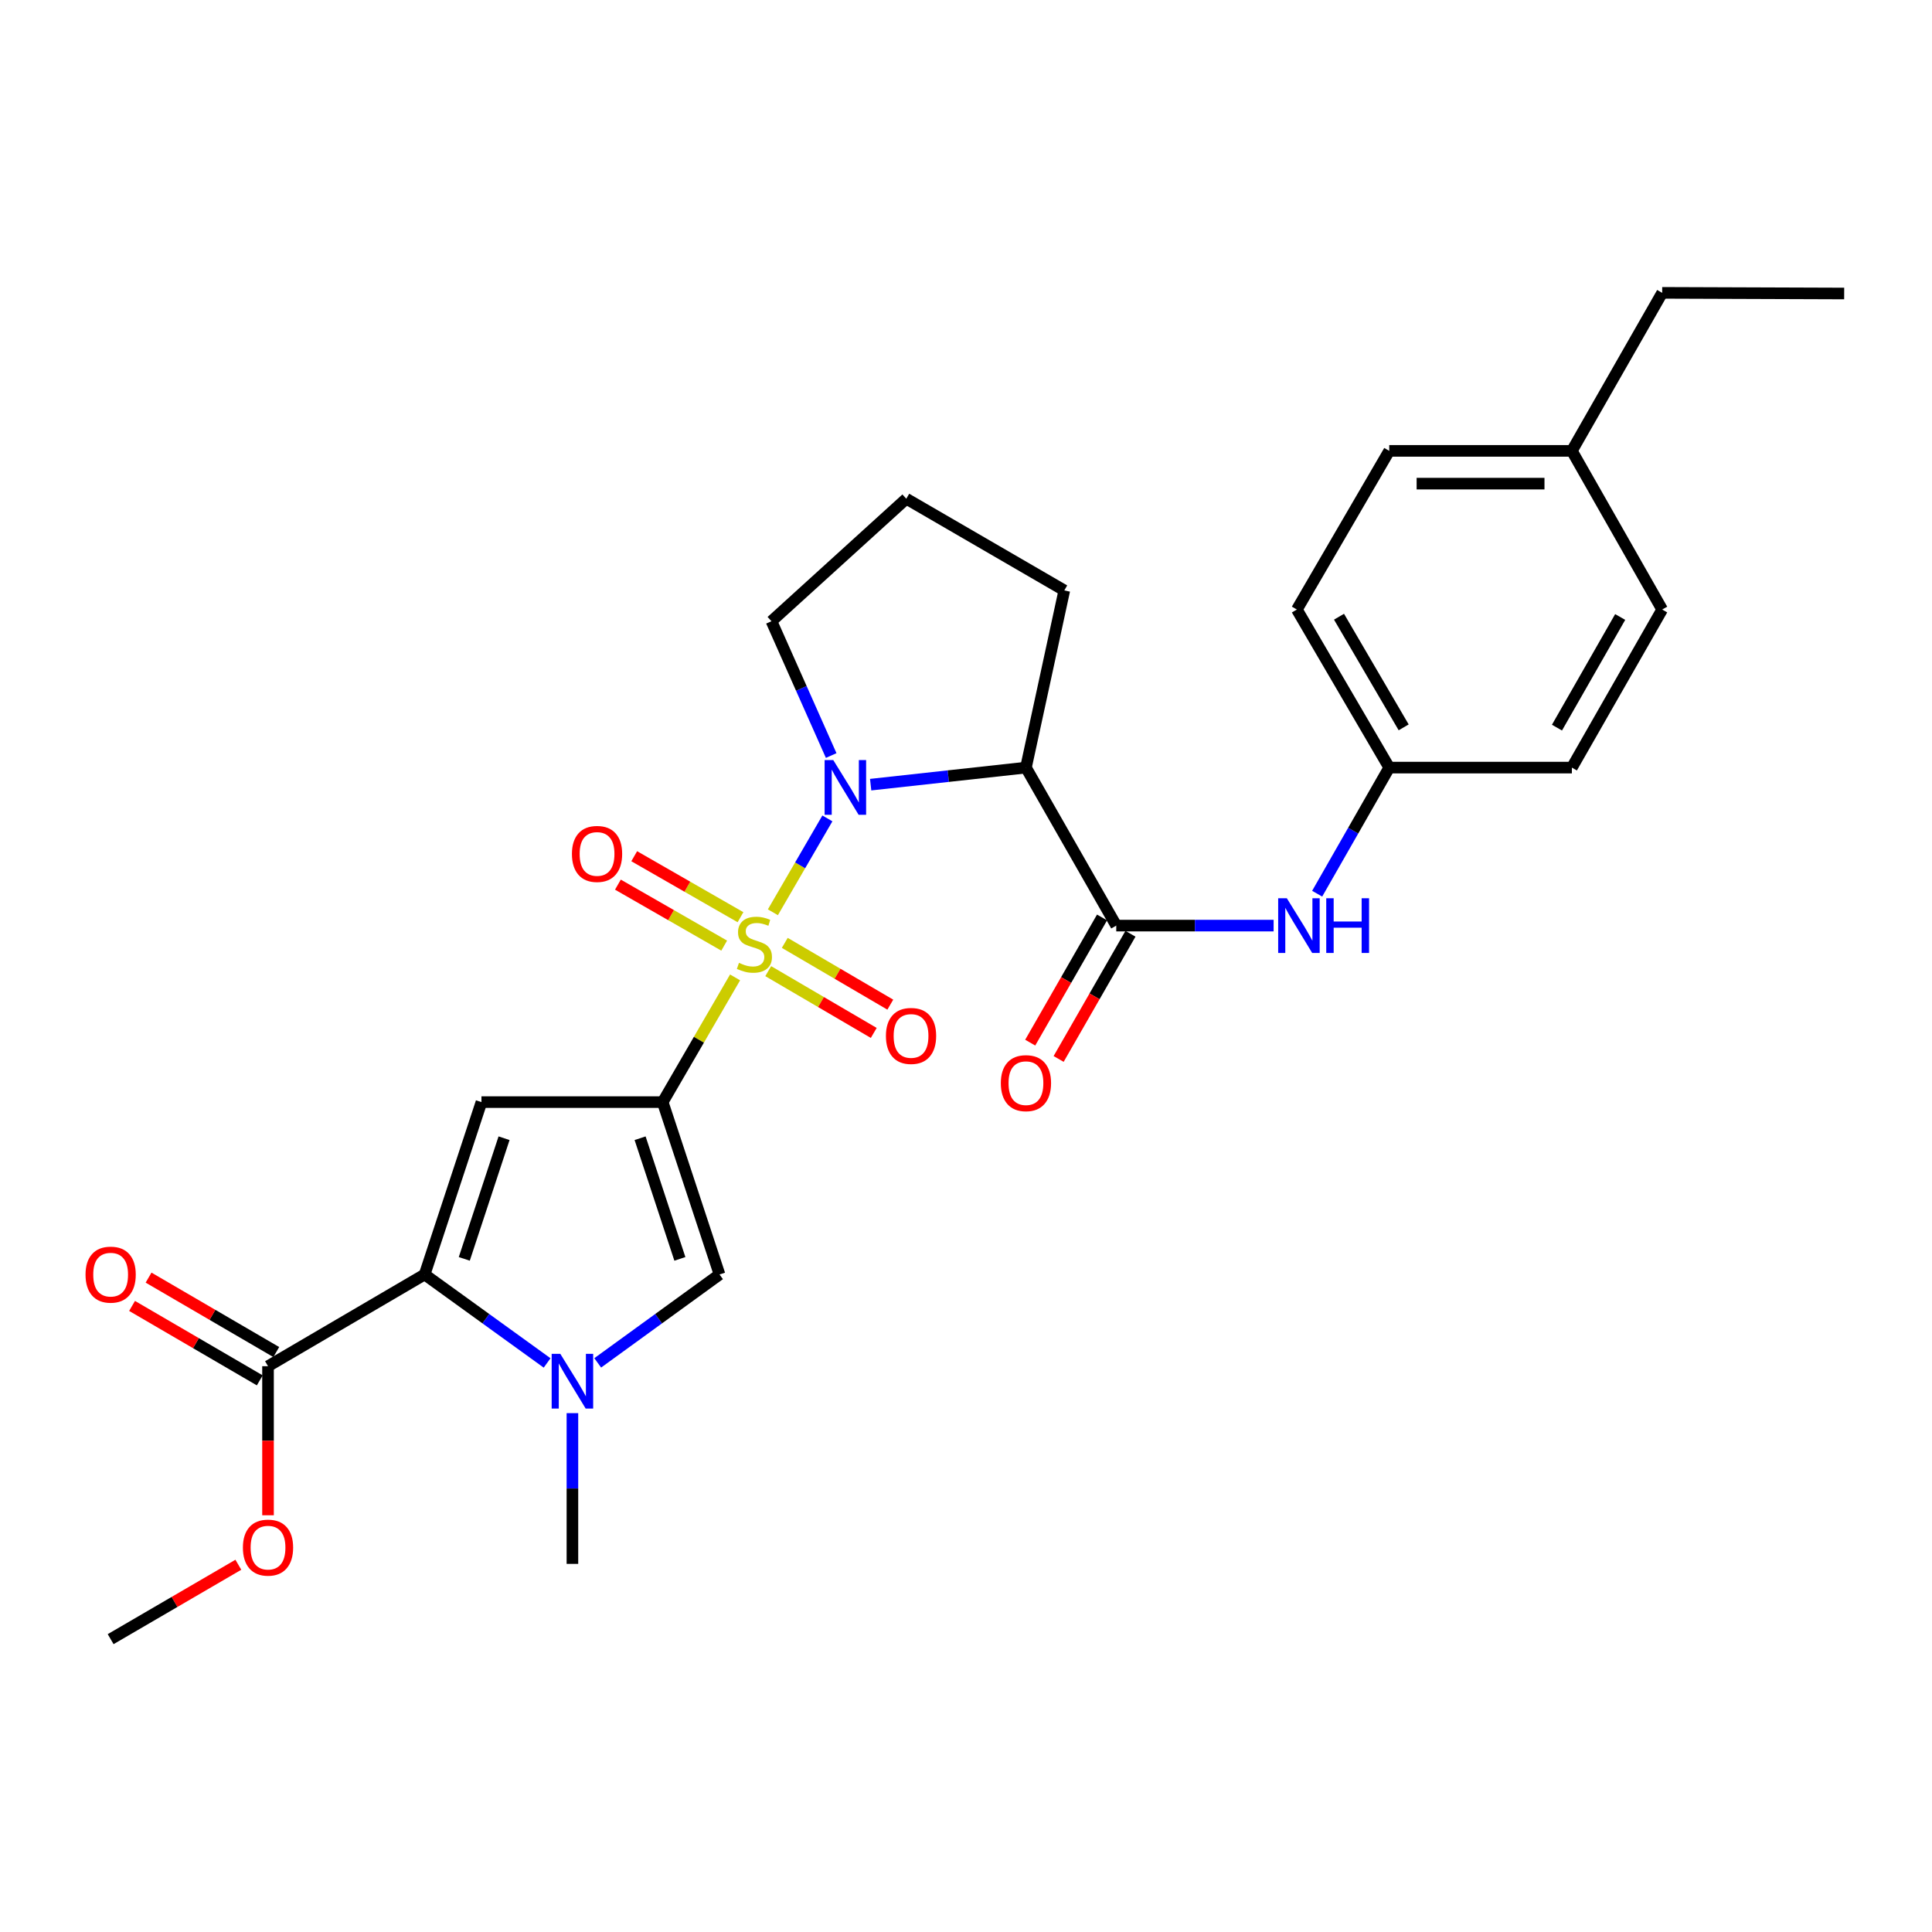 <?xml version='1.0' encoding='iso-8859-1'?>
<svg version='1.1' baseProfile='full'
              xmlns='http://www.w3.org/2000/svg'
                      xmlns:rdkit='http://www.rdkit.org/xml'
                      xmlns:xlink='http://www.w3.org/1999/xlink'
                  xml:space='preserve'
width='1000px' height='1000px' viewBox='0 0 1000 1000'>
<!-- END OF HEADER -->
<rect style='opacity:1.0;fill:#FFFFFF;stroke:none' width='1000' height='1000' x='0' y='0'> </rect>
<path class='bond-0' d='M 380.477,505.9 L 361.742,538.175' style='fill:none;fill-rule:evenodd;stroke:#CCCC00;stroke-width:6px;stroke-linecap:butt;stroke-linejoin:miter;stroke-opacity:1' />
<path class='bond-0' d='M 361.742,538.175 L 343.008,570.45' style='fill:none;fill-rule:evenodd;stroke:#000000;stroke-width:6px;stroke-linecap:butt;stroke-linejoin:miter;stroke-opacity:1' />
<path class='bond-1' d='M 400.045,472.192 L 414.15,447.899' style='fill:none;fill-rule:evenodd;stroke:#CCCC00;stroke-width:6px;stroke-linecap:butt;stroke-linejoin:miter;stroke-opacity:1' />
<path class='bond-1' d='M 414.15,447.899 L 428.254,423.606' style='fill:none;fill-rule:evenodd;stroke:#0000FF;stroke-width:6px;stroke-linecap:butt;stroke-linejoin:miter;stroke-opacity:1' />
<path class='bond-10' d='M 397.631,502.664 L 424.942,518.653' style='fill:none;fill-rule:evenodd;stroke:#CCCC00;stroke-width:6px;stroke-linecap:butt;stroke-linejoin:miter;stroke-opacity:1' />
<path class='bond-10' d='M 424.942,518.653 L 452.253,534.642' style='fill:none;fill-rule:evenodd;stroke:#FF0000;stroke-width:6px;stroke-linecap:butt;stroke-linejoin:miter;stroke-opacity:1' />
<path class='bond-10' d='M 406.199,488.028 L 433.51,504.017' style='fill:none;fill-rule:evenodd;stroke:#CCCC00;stroke-width:6px;stroke-linecap:butt;stroke-linejoin:miter;stroke-opacity:1' />
<path class='bond-10' d='M 433.51,504.017 L 460.822,520.006' style='fill:none;fill-rule:evenodd;stroke:#FF0000;stroke-width:6px;stroke-linecap:butt;stroke-linejoin:miter;stroke-opacity:1' />
<path class='bond-11' d='M 383.279,474.743 L 355.775,458.959' style='fill:none;fill-rule:evenodd;stroke:#CCCC00;stroke-width:6px;stroke-linecap:butt;stroke-linejoin:miter;stroke-opacity:1' />
<path class='bond-11' d='M 355.775,458.959 L 328.271,443.176' style='fill:none;fill-rule:evenodd;stroke:#FF0000;stroke-width:6px;stroke-linecap:butt;stroke-linejoin:miter;stroke-opacity:1' />
<path class='bond-11' d='M 374.838,489.453 L 347.334,473.669' style='fill:none;fill-rule:evenodd;stroke:#CCCC00;stroke-width:6px;stroke-linecap:butt;stroke-linejoin:miter;stroke-opacity:1' />
<path class='bond-11' d='M 347.334,473.669 L 319.829,457.886' style='fill:none;fill-rule:evenodd;stroke:#FF0000;stroke-width:6px;stroke-linecap:butt;stroke-linejoin:miter;stroke-opacity:1' />
<path class='bond-2' d='M 343.008,570.45 L 249.201,570.45' style='fill:none;fill-rule:evenodd;stroke:#000000;stroke-width:6px;stroke-linecap:butt;stroke-linejoin:miter;stroke-opacity:1' />
<path class='bond-6' d='M 343.008,570.45 L 372.424,659.668' style='fill:none;fill-rule:evenodd;stroke:#000000;stroke-width:6px;stroke-linecap:butt;stroke-linejoin:miter;stroke-opacity:1' />
<path class='bond-6' d='M 331.313,589.143 L 351.905,651.596' style='fill:none;fill-rule:evenodd;stroke:#000000;stroke-width:6px;stroke-linecap:butt;stroke-linejoin:miter;stroke-opacity:1' />
<path class='bond-5' d='M 450.65,406.139 L 490.839,401.723' style='fill:none;fill-rule:evenodd;stroke:#0000FF;stroke-width:6px;stroke-linecap:butt;stroke-linejoin:miter;stroke-opacity:1' />
<path class='bond-5' d='M 490.839,401.723 L 531.028,397.308' style='fill:none;fill-rule:evenodd;stroke:#000000;stroke-width:6px;stroke-linecap:butt;stroke-linejoin:miter;stroke-opacity:1' />
<path class='bond-15' d='M 430.219,391.064 L 414.767,356.304' style='fill:none;fill-rule:evenodd;stroke:#0000FF;stroke-width:6px;stroke-linecap:butt;stroke-linejoin:miter;stroke-opacity:1' />
<path class='bond-15' d='M 414.767,356.304 L 399.315,321.544' style='fill:none;fill-rule:evenodd;stroke:#000000;stroke-width:6px;stroke-linecap:butt;stroke-linejoin:miter;stroke-opacity:1' />
<path class='bond-3' d='M 249.201,570.45 L 219.794,659.668' style='fill:none;fill-rule:evenodd;stroke:#000000;stroke-width:6px;stroke-linecap:butt;stroke-linejoin:miter;stroke-opacity:1' />
<path class='bond-3' d='M 260.897,589.142 L 240.313,651.595' style='fill:none;fill-rule:evenodd;stroke:#000000;stroke-width:6px;stroke-linecap:butt;stroke-linejoin:miter;stroke-opacity:1' />
<path class='bond-8' d='M 219.794,659.668 L 138.726,707.147' style='fill:none;fill-rule:evenodd;stroke:#000000;stroke-width:6px;stroke-linecap:butt;stroke-linejoin:miter;stroke-opacity:1' />
<path class='bond-29' d='M 219.794,659.668 L 251.489,682.563' style='fill:none;fill-rule:evenodd;stroke:#000000;stroke-width:6px;stroke-linecap:butt;stroke-linejoin:miter;stroke-opacity:1' />
<path class='bond-29' d='M 251.489,682.563 L 283.184,705.458' style='fill:none;fill-rule:evenodd;stroke:#0000FF;stroke-width:6px;stroke-linecap:butt;stroke-linejoin:miter;stroke-opacity:1' />
<path class='bond-4' d='M 309.375,705.42 L 340.9,682.544' style='fill:none;fill-rule:evenodd;stroke:#0000FF;stroke-width:6px;stroke-linecap:butt;stroke-linejoin:miter;stroke-opacity:1' />
<path class='bond-4' d='M 340.9,682.544 L 372.424,659.668' style='fill:none;fill-rule:evenodd;stroke:#000000;stroke-width:6px;stroke-linecap:butt;stroke-linejoin:miter;stroke-opacity:1' />
<path class='bond-18' d='M 296.283,731.444 L 296.283,770.453' style='fill:none;fill-rule:evenodd;stroke:#0000FF;stroke-width:6px;stroke-linecap:butt;stroke-linejoin:miter;stroke-opacity:1' />
<path class='bond-18' d='M 296.283,770.453 L 296.283,809.462' style='fill:none;fill-rule:evenodd;stroke:#000000;stroke-width:6px;stroke-linecap:butt;stroke-linejoin:miter;stroke-opacity:1' />
<path class='bond-7' d='M 531.028,397.308 L 577.771,479.092' style='fill:none;fill-rule:evenodd;stroke:#000000;stroke-width:6px;stroke-linecap:butt;stroke-linejoin:miter;stroke-opacity:1' />
<path class='bond-16' d='M 531.028,397.308 L 550.88,305.601' style='fill:none;fill-rule:evenodd;stroke:#000000;stroke-width:6px;stroke-linecap:butt;stroke-linejoin:miter;stroke-opacity:1' />
<path class='bond-9' d='M 577.771,479.092 L 618.495,479.092' style='fill:none;fill-rule:evenodd;stroke:#000000;stroke-width:6px;stroke-linecap:butt;stroke-linejoin:miter;stroke-opacity:1' />
<path class='bond-9' d='M 618.495,479.092 L 659.219,479.092' style='fill:none;fill-rule:evenodd;stroke:#0000FF;stroke-width:6px;stroke-linecap:butt;stroke-linejoin:miter;stroke-opacity:1' />
<path class='bond-12' d='M 570.416,474.872 L 551.826,507.27' style='fill:none;fill-rule:evenodd;stroke:#000000;stroke-width:6px;stroke-linecap:butt;stroke-linejoin:miter;stroke-opacity:1' />
<path class='bond-12' d='M 551.826,507.27 L 533.236,539.668' style='fill:none;fill-rule:evenodd;stroke:#FF0000;stroke-width:6px;stroke-linecap:butt;stroke-linejoin:miter;stroke-opacity:1' />
<path class='bond-12' d='M 585.126,483.313 L 566.537,515.711' style='fill:none;fill-rule:evenodd;stroke:#000000;stroke-width:6px;stroke-linecap:butt;stroke-linejoin:miter;stroke-opacity:1' />
<path class='bond-12' d='M 566.537,515.711 L 547.947,548.109' style='fill:none;fill-rule:evenodd;stroke:#FF0000;stroke-width:6px;stroke-linecap:butt;stroke-linejoin:miter;stroke-opacity:1' />
<path class='bond-13' d='M 142.996,699.82 L 109.947,680.557' style='fill:none;fill-rule:evenodd;stroke:#000000;stroke-width:6px;stroke-linecap:butt;stroke-linejoin:miter;stroke-opacity:1' />
<path class='bond-13' d='M 109.947,680.557 L 76.898,661.293' style='fill:none;fill-rule:evenodd;stroke:#FF0000;stroke-width:6px;stroke-linecap:butt;stroke-linejoin:miter;stroke-opacity:1' />
<path class='bond-13' d='M 134.455,714.473 L 101.406,695.209' style='fill:none;fill-rule:evenodd;stroke:#000000;stroke-width:6px;stroke-linecap:butt;stroke-linejoin:miter;stroke-opacity:1' />
<path class='bond-13' d='M 101.406,695.209 L 68.358,675.946' style='fill:none;fill-rule:evenodd;stroke:#FF0000;stroke-width:6px;stroke-linecap:butt;stroke-linejoin:miter;stroke-opacity:1' />
<path class='bond-17' d='M 138.726,707.147 L 138.726,745.722' style='fill:none;fill-rule:evenodd;stroke:#000000;stroke-width:6px;stroke-linecap:butt;stroke-linejoin:miter;stroke-opacity:1' />
<path class='bond-17' d='M 138.726,745.722 L 138.726,784.298' style='fill:none;fill-rule:evenodd;stroke:#FF0000;stroke-width:6px;stroke-linecap:butt;stroke-linejoin:miter;stroke-opacity:1' />
<path class='bond-14' d='M 681.762,462.577 L 700.414,429.942' style='fill:none;fill-rule:evenodd;stroke:#0000FF;stroke-width:6px;stroke-linecap:butt;stroke-linejoin:miter;stroke-opacity:1' />
<path class='bond-14' d='M 700.414,429.942 L 719.066,397.308' style='fill:none;fill-rule:evenodd;stroke:#000000;stroke-width:6px;stroke-linecap:butt;stroke-linejoin:miter;stroke-opacity:1' />
<path class='bond-20' d='M 719.066,397.308 L 813.599,397.308' style='fill:none;fill-rule:evenodd;stroke:#000000;stroke-width:6px;stroke-linecap:butt;stroke-linejoin:miter;stroke-opacity:1' />
<path class='bond-21' d='M 719.066,397.308 L 671.258,315.495' style='fill:none;fill-rule:evenodd;stroke:#000000;stroke-width:6px;stroke-linecap:butt;stroke-linejoin:miter;stroke-opacity:1' />
<path class='bond-21' d='M 726.538,376.479 L 693.072,319.21' style='fill:none;fill-rule:evenodd;stroke:#000000;stroke-width:6px;stroke-linecap:butt;stroke-linejoin:miter;stroke-opacity:1' />
<path class='bond-24' d='M 399.315,321.544 L 469.096,258.142' style='fill:none;fill-rule:evenodd;stroke:#000000;stroke-width:6px;stroke-linecap:butt;stroke-linejoin:miter;stroke-opacity:1' />
<path class='bond-28' d='M 550.88,305.601 L 469.096,258.142' style='fill:none;fill-rule:evenodd;stroke:#000000;stroke-width:6px;stroke-linecap:butt;stroke-linejoin:miter;stroke-opacity:1' />
<path class='bond-26' d='M 123.369,809.911 L 90.32,829.167' style='fill:none;fill-rule:evenodd;stroke:#FF0000;stroke-width:6px;stroke-linecap:butt;stroke-linejoin:miter;stroke-opacity:1' />
<path class='bond-26' d='M 90.32,829.167 L 57.271,848.423' style='fill:none;fill-rule:evenodd;stroke:#000000;stroke-width:6px;stroke-linecap:butt;stroke-linejoin:miter;stroke-opacity:1' />
<path class='bond-19' d='M 813.599,233.371 L 719.066,233.371' style='fill:none;fill-rule:evenodd;stroke:#000000;stroke-width:6px;stroke-linecap:butt;stroke-linejoin:miter;stroke-opacity:1' />
<path class='bond-19' d='M 799.419,250.331 L 733.246,250.331' style='fill:none;fill-rule:evenodd;stroke:#000000;stroke-width:6px;stroke-linecap:butt;stroke-linejoin:miter;stroke-opacity:1' />
<path class='bond-25' d='M 813.599,233.371 L 860.342,151.577' style='fill:none;fill-rule:evenodd;stroke:#000000;stroke-width:6px;stroke-linecap:butt;stroke-linejoin:miter;stroke-opacity:1' />
<path class='bond-30' d='M 813.599,233.371 L 860.342,315.495' style='fill:none;fill-rule:evenodd;stroke:#000000;stroke-width:6px;stroke-linecap:butt;stroke-linejoin:miter;stroke-opacity:1' />
<path class='bond-22' d='M 813.599,397.308 L 860.342,315.495' style='fill:none;fill-rule:evenodd;stroke:#000000;stroke-width:6px;stroke-linecap:butt;stroke-linejoin:miter;stroke-opacity:1' />
<path class='bond-22' d='M 805.885,376.622 L 838.605,319.353' style='fill:none;fill-rule:evenodd;stroke:#000000;stroke-width:6px;stroke-linecap:butt;stroke-linejoin:miter;stroke-opacity:1' />
<path class='bond-23' d='M 671.258,315.495 L 719.066,233.371' style='fill:none;fill-rule:evenodd;stroke:#000000;stroke-width:6px;stroke-linecap:butt;stroke-linejoin:miter;stroke-opacity:1' />
<path class='bond-27' d='M 860.342,151.577 L 954.545,151.916' style='fill:none;fill-rule:evenodd;stroke:#000000;stroke-width:6px;stroke-linecap:butt;stroke-linejoin:miter;stroke-opacity:1' />
<path  class='atom-0' d='M 382.486 498.376
Q 382.806 498.496, 384.126 499.056
Q 385.446 499.616, 386.886 499.976
Q 388.366 500.296, 389.806 500.296
Q 392.486 500.296, 394.046 499.016
Q 395.606 497.696, 395.606 495.416
Q 395.606 493.856, 394.806 492.896
Q 394.046 491.936, 392.846 491.416
Q 391.646 490.896, 389.646 490.296
Q 387.126 489.536, 385.606 488.816
Q 384.126 488.096, 383.046 486.576
Q 382.006 485.056, 382.006 482.496
Q 382.006 478.936, 384.406 476.736
Q 386.846 474.536, 391.646 474.536
Q 394.926 474.536, 398.646 476.096
L 397.726 479.176
Q 394.326 477.776, 391.766 477.776
Q 389.006 477.776, 387.486 478.936
Q 385.966 480.056, 386.006 482.016
Q 386.006 483.536, 386.766 484.456
Q 387.566 485.376, 388.686 485.896
Q 389.846 486.416, 391.766 487.016
Q 394.326 487.816, 395.846 488.616
Q 397.366 489.416, 398.446 491.056
Q 399.566 492.656, 399.566 495.416
Q 399.566 499.336, 396.926 501.456
Q 394.326 503.536, 389.966 503.536
Q 387.446 503.536, 385.526 502.976
Q 383.646 502.456, 381.406 501.536
L 382.486 498.376
' fill='#CCCC00'/>
<path  class='atom-2' d='M 431.3 393.418
L 440.58 408.418
Q 441.5 409.898, 442.98 412.578
Q 444.46 415.258, 444.54 415.418
L 444.54 393.418
L 448.3 393.418
L 448.3 421.738
L 444.42 421.738
L 434.46 405.338
Q 433.3 403.418, 432.06 401.218
Q 430.86 399.018, 430.5 398.338
L 430.5 421.738
L 426.82 421.738
L 426.82 393.418
L 431.3 393.418
' fill='#0000FF'/>
<path  class='atom-5' d='M 290.023 700.76
L 299.303 715.76
Q 300.223 717.24, 301.703 719.92
Q 303.183 722.6, 303.263 722.76
L 303.263 700.76
L 307.023 700.76
L 307.023 729.08
L 303.143 729.08
L 293.183 712.68
Q 292.023 710.76, 290.783 708.56
Q 289.583 706.36, 289.223 705.68
L 289.223 729.08
L 285.543 729.08
L 285.543 700.76
L 290.023 700.76
' fill='#0000FF'/>
<path  class='atom-10' d='M 666.063 464.932
L 675.343 479.932
Q 676.263 481.412, 677.743 484.092
Q 679.223 486.772, 679.303 486.932
L 679.303 464.932
L 683.063 464.932
L 683.063 493.252
L 679.183 493.252
L 669.223 476.852
Q 668.063 474.932, 666.823 472.732
Q 665.623 470.532, 665.263 469.852
L 665.263 493.252
L 661.583 493.252
L 661.583 464.932
L 666.063 464.932
' fill='#0000FF'/>
<path  class='atom-10' d='M 686.463 464.932
L 690.303 464.932
L 690.303 476.972
L 704.783 476.972
L 704.783 464.932
L 708.623 464.932
L 708.623 493.252
L 704.783 493.252
L 704.783 480.172
L 690.303 480.172
L 690.303 493.252
L 686.463 493.252
L 686.463 464.932
' fill='#0000FF'/>
<path  class='atom-11' d='M 458.555 536.195
Q 458.555 529.395, 461.915 525.595
Q 465.275 521.795, 471.555 521.795
Q 477.835 521.795, 481.195 525.595
Q 484.555 529.395, 484.555 536.195
Q 484.555 543.075, 481.155 546.995
Q 477.755 550.875, 471.555 550.875
Q 465.315 550.875, 461.915 546.995
Q 458.555 543.115, 458.555 536.195
M 471.555 547.675
Q 475.875 547.675, 478.195 544.795
Q 480.555 541.875, 480.555 536.195
Q 480.555 530.635, 478.195 527.835
Q 475.875 524.995, 471.555 524.995
Q 467.235 524.995, 464.875 527.795
Q 462.555 530.595, 462.555 536.195
Q 462.555 541.915, 464.875 544.795
Q 467.235 547.675, 471.555 547.675
' fill='#FF0000'/>
<path  class='atom-12' d='M 296.032 441.992
Q 296.032 435.192, 299.392 431.392
Q 302.752 427.592, 309.032 427.592
Q 315.312 427.592, 318.672 431.392
Q 322.032 435.192, 322.032 441.992
Q 322.032 448.872, 318.632 452.792
Q 315.232 456.672, 309.032 456.672
Q 302.792 456.672, 299.392 452.792
Q 296.032 448.912, 296.032 441.992
M 309.032 453.472
Q 313.352 453.472, 315.672 450.592
Q 318.032 447.672, 318.032 441.992
Q 318.032 436.432, 315.672 433.632
Q 313.352 430.792, 309.032 430.792
Q 304.712 430.792, 302.352 433.592
Q 300.032 436.392, 300.032 441.992
Q 300.032 447.712, 302.352 450.592
Q 304.712 453.472, 309.032 453.472
' fill='#FF0000'/>
<path  class='atom-13' d='M 518.028 560.636
Q 518.028 553.836, 521.388 550.036
Q 524.748 546.236, 531.028 546.236
Q 537.308 546.236, 540.668 550.036
Q 544.028 553.836, 544.028 560.636
Q 544.028 567.516, 540.628 571.436
Q 537.228 575.316, 531.028 575.316
Q 524.788 575.316, 521.388 571.436
Q 518.028 567.556, 518.028 560.636
M 531.028 572.116
Q 535.348 572.116, 537.668 569.236
Q 540.028 566.316, 540.028 560.636
Q 540.028 555.076, 537.668 552.276
Q 535.348 549.436, 531.028 549.436
Q 526.708 549.436, 524.348 552.236
Q 522.028 555.036, 522.028 560.636
Q 522.028 566.356, 524.348 569.236
Q 526.708 572.116, 531.028 572.116
' fill='#FF0000'/>
<path  class='atom-14' d='M 44.271 659.748
Q 44.271 652.948, 47.631 649.148
Q 50.991 645.348, 57.271 645.348
Q 63.551 645.348, 66.911 649.148
Q 70.271 652.948, 70.271 659.748
Q 70.271 666.628, 66.871 670.548
Q 63.471 674.428, 57.271 674.428
Q 51.031 674.428, 47.631 670.548
Q 44.271 666.668, 44.271 659.748
M 57.271 671.228
Q 61.591 671.228, 63.911 668.348
Q 66.271 665.428, 66.271 659.748
Q 66.271 654.188, 63.911 651.388
Q 61.591 648.548, 57.271 648.548
Q 52.951 648.548, 50.591 651.348
Q 48.271 654.148, 48.271 659.748
Q 48.271 665.468, 50.591 668.348
Q 52.951 671.228, 57.271 671.228
' fill='#FF0000'/>
<path  class='atom-18' d='M 125.726 801.043
Q 125.726 794.243, 129.086 790.443
Q 132.446 786.643, 138.726 786.643
Q 145.006 786.643, 148.366 790.443
Q 151.726 794.243, 151.726 801.043
Q 151.726 807.923, 148.326 811.843
Q 144.926 815.723, 138.726 815.723
Q 132.486 815.723, 129.086 811.843
Q 125.726 807.963, 125.726 801.043
M 138.726 812.523
Q 143.046 812.523, 145.366 809.643
Q 147.726 806.723, 147.726 801.043
Q 147.726 795.483, 145.366 792.683
Q 143.046 789.843, 138.726 789.843
Q 134.406 789.843, 132.046 792.643
Q 129.726 795.443, 129.726 801.043
Q 129.726 806.763, 132.046 809.643
Q 134.406 812.523, 138.726 812.523
' fill='#FF0000'/>
</svg>

